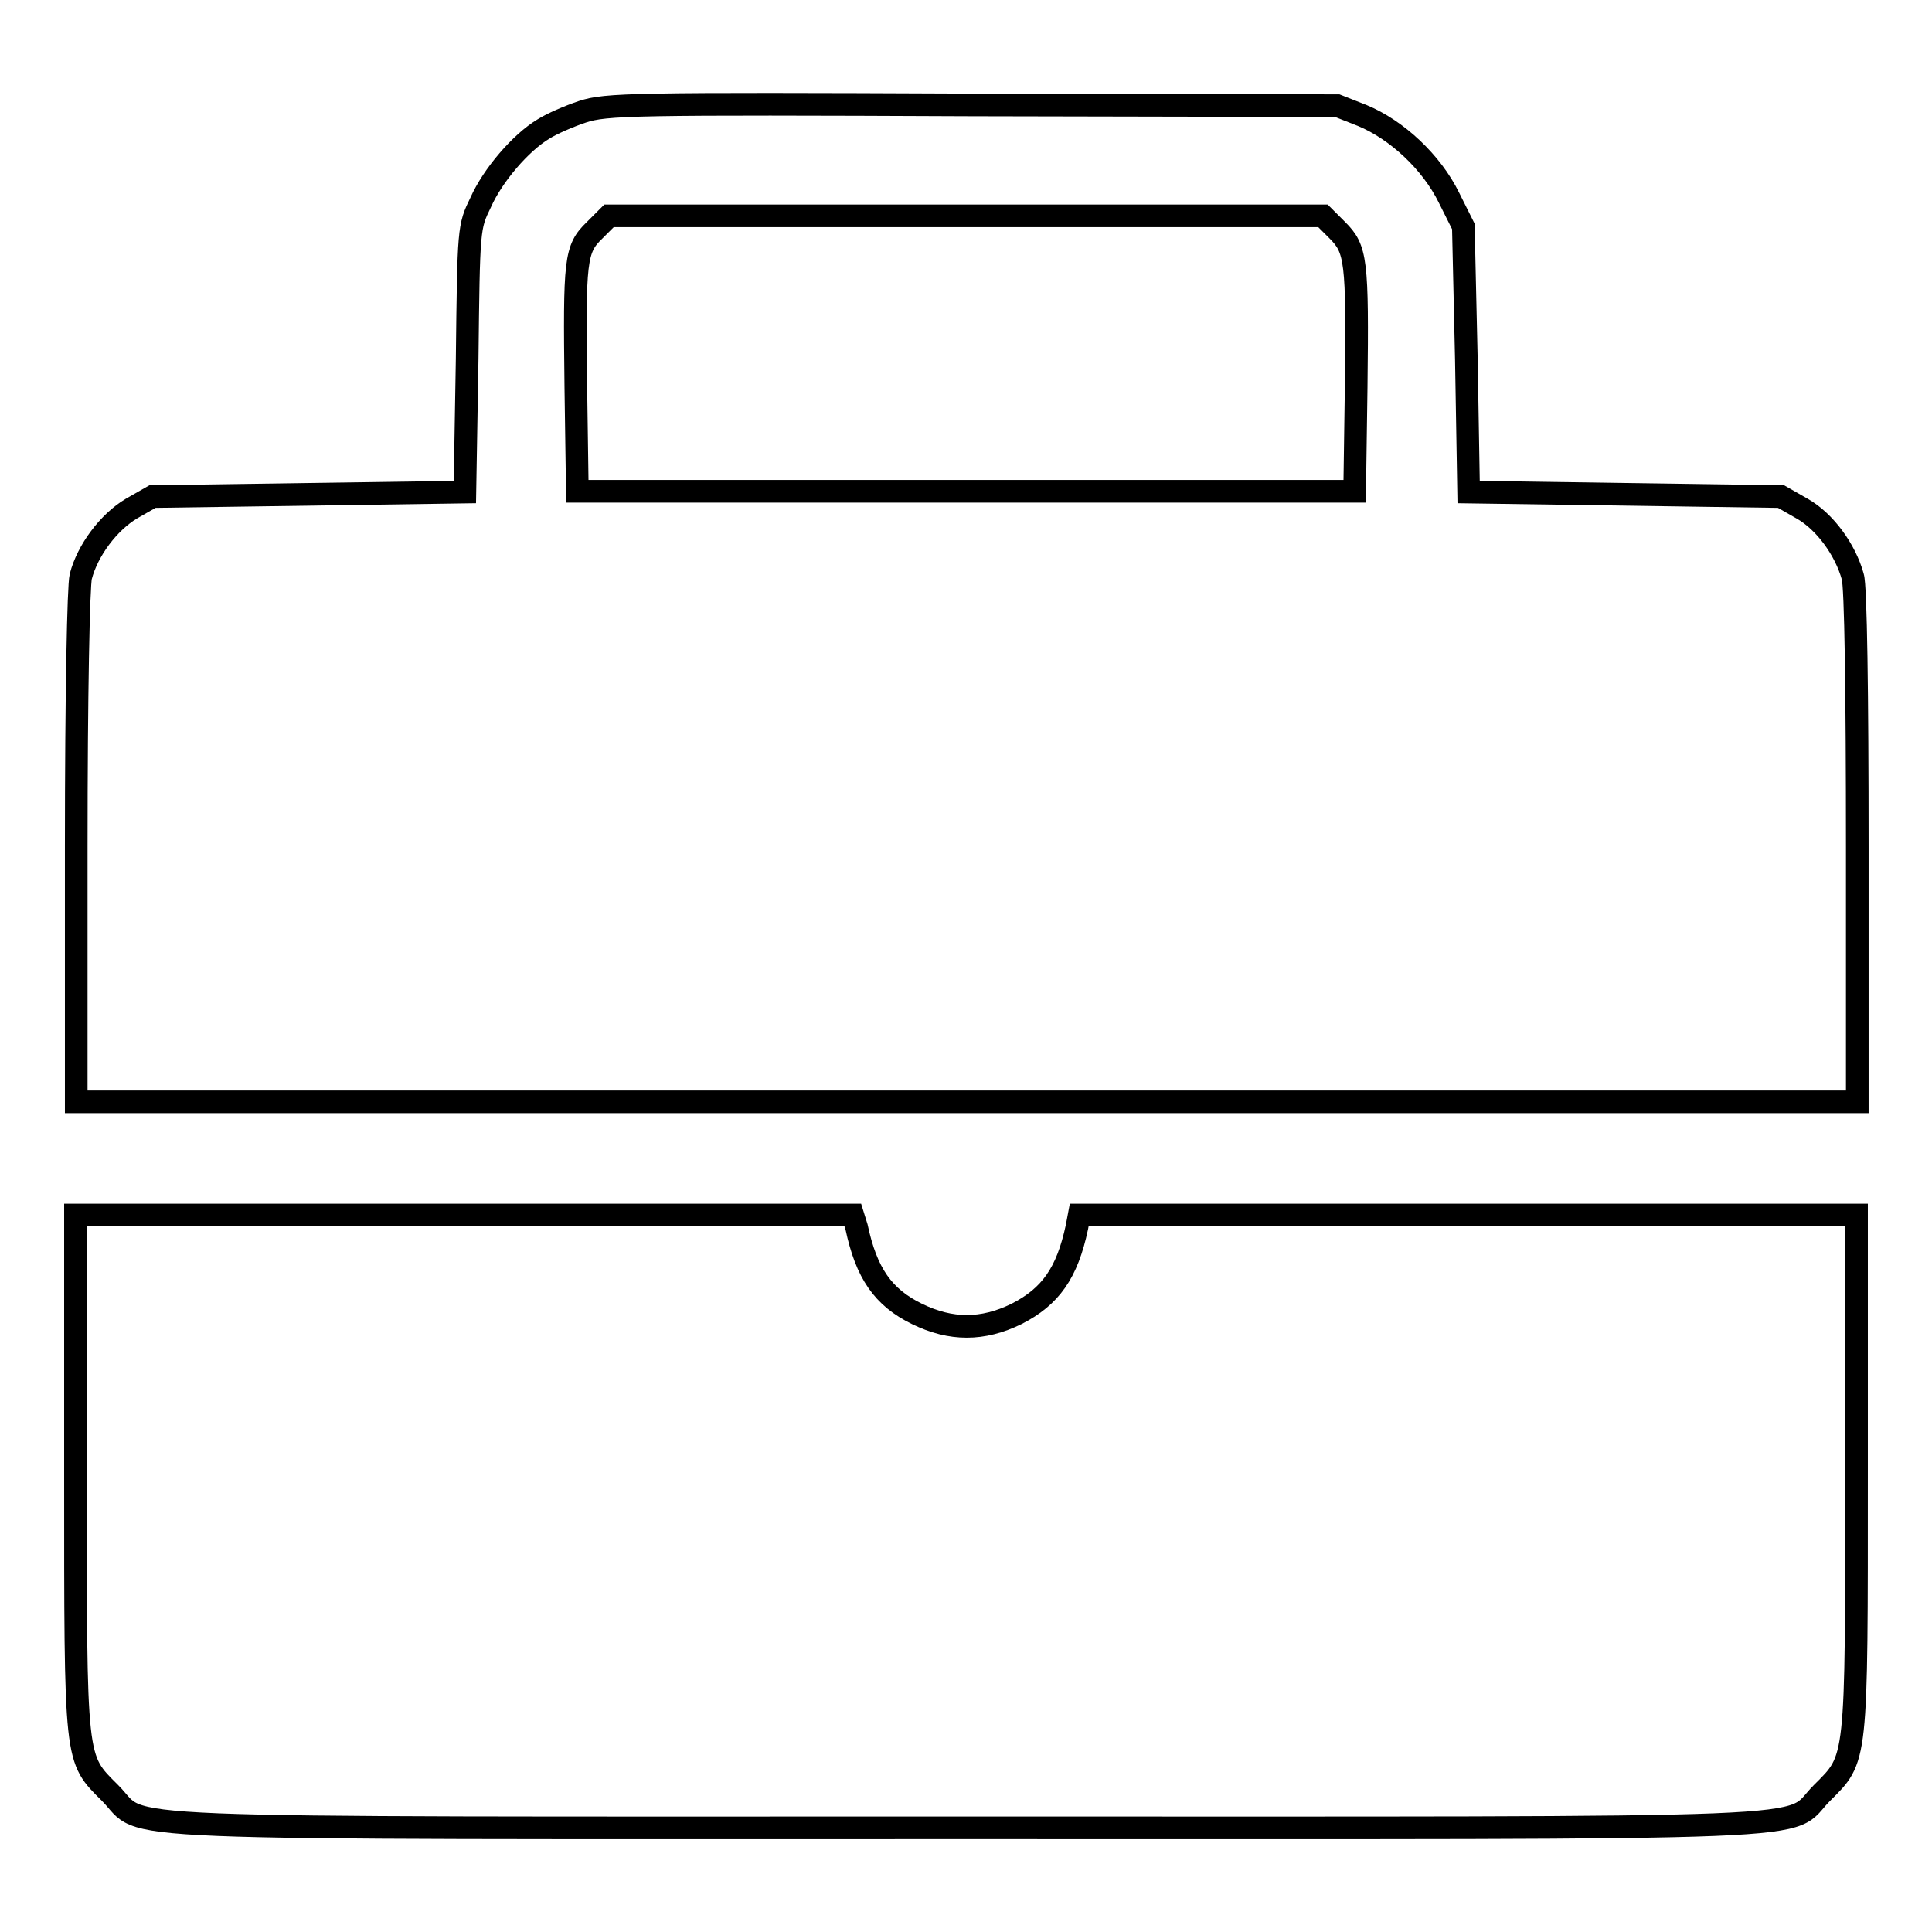<?xml version="1.0" encoding="utf-8"?>
<!-- Svg Vector Icons : http://www.onlinewebfonts.com/icon -->
<!DOCTYPE svg PUBLIC "-//W3C//DTD SVG 1.1//EN" "http://www.w3.org/Graphics/SVG/1.1/DTD/svg11.dtd">
<svg version="1.1" xmlns="http://www.w3.org/2000/svg" xmlns:xlink="http://www.w3.org/1999/xlink" x="0px" y="0px" viewBox="0 0 256 256" enable-background="new 0 0 256 256" xml:space="preserve">
<g><g><g><path stroke-width="3" fill-opacity="0" stroke="#000000"  d="M77.2,14.8c-1.8,0.6-4.1,1.6-5.2,2.3c-3,1.8-6.7,6.1-8.3,9.7c-1.6,3.3-1.6,3.3-1.8,20.8l-0.3,17.6l-20.7,0.3l-20.7,0.3l-2.8,1.6c-3,1.8-5.8,5.5-6.7,9c-0.3,1.2-0.6,15.5-0.6,35.8v33.8h118h118v-33.8c0-20.3-0.2-34.6-0.6-35.8c-1-3.6-3.7-7.3-6.7-9l-2.8-1.6l-20.7-0.3l-20.7-0.3l-0.3-17.6L193.9,30l-1.9-3.8c-2.3-4.7-6.9-9-11.5-10.9l-3.3-1.3l-48.4-0.1C83.5,13.7,80.3,13.8,77.2,14.8z M177.2,30.5c2.5,2.5,2.7,3.9,2.5,20.8l-0.2,13.8H128H76.5l-0.2-13.8c-0.2-16.9-0.1-18.3,2.5-20.8l1.9-1.9H128h47.3L177.2,30.5z"/><path stroke-width="3" fill-opacity="0" stroke="#000000"  d="M10,194.9c0,39-0.1,38,4.6,42.7c5,5-4.8,4.6,113.4,4.6c118.2,0,108.4,0.4,113.4-4.6c4.7-4.7,4.6-3.7,4.6-42.7V161h-51.5H143l-0.3,1.6c-1.3,6.1-3.5,9.2-8,11.5c-4.5,2.2-8.7,2.2-13.2,0c-4.5-2.2-6.7-5.4-8-11.5L113,161H61.5H10V194.9z"/></g></g></g>
</svg>